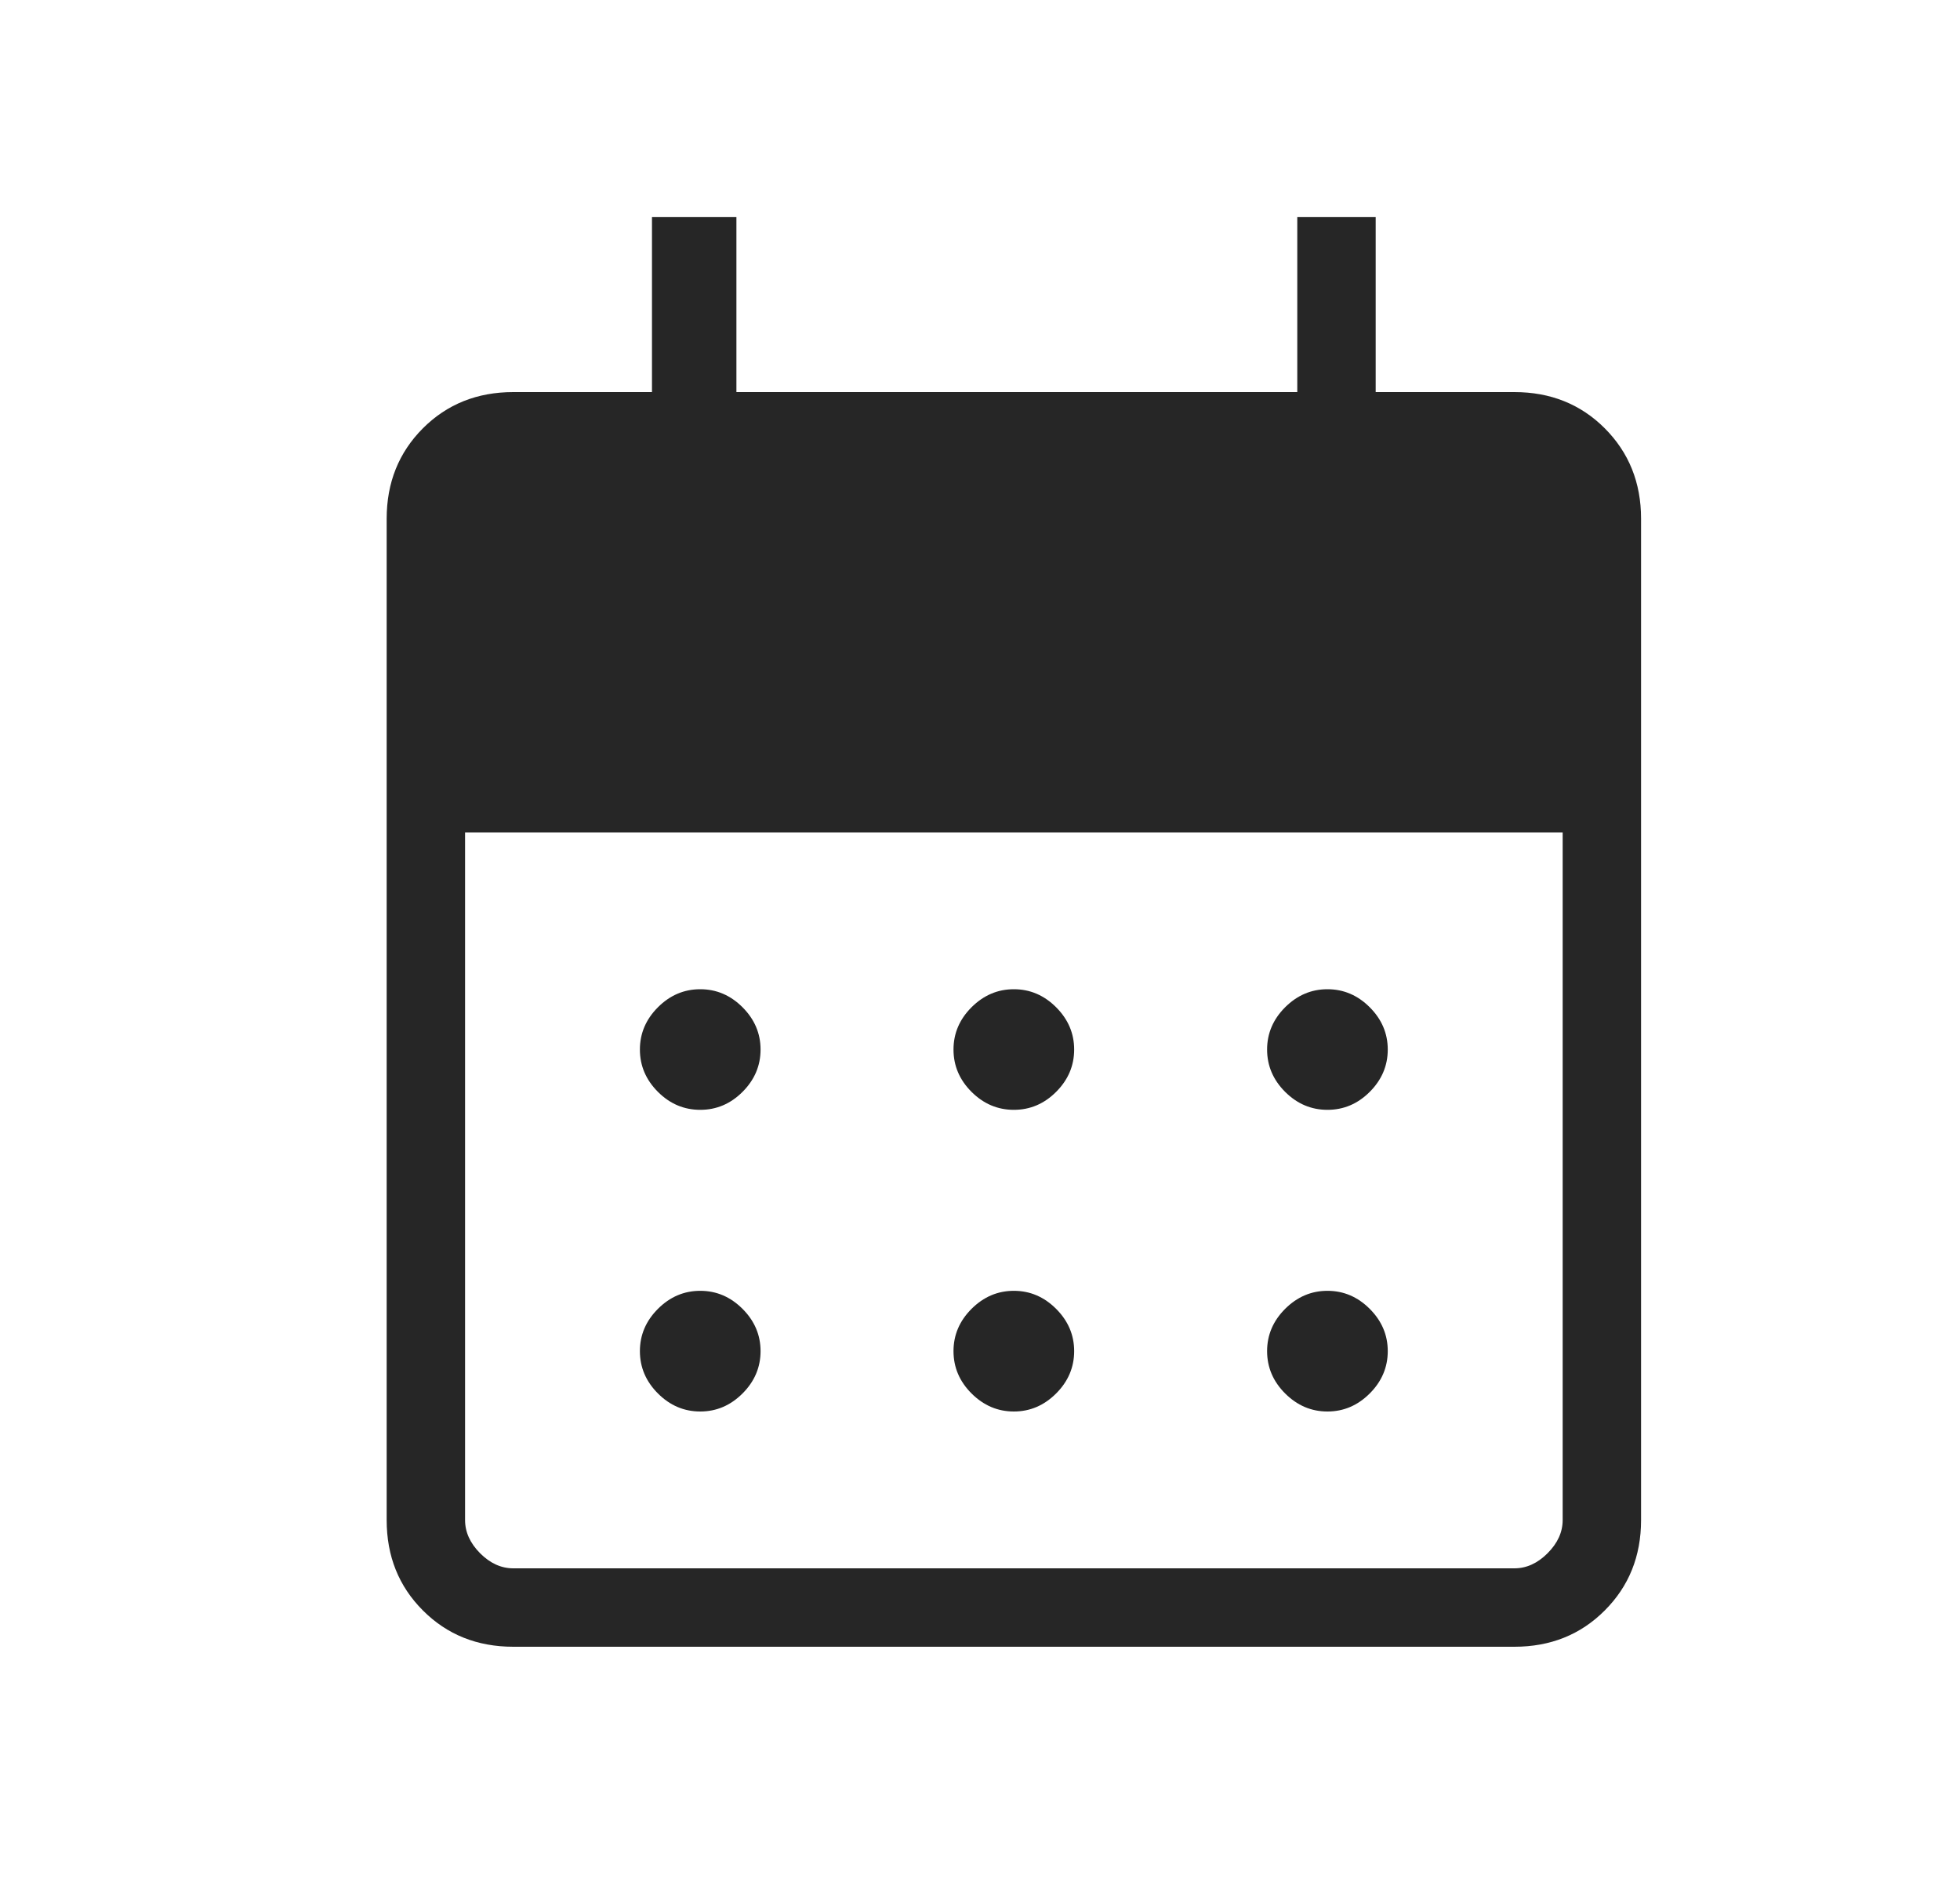 <svg width="25" height="24" viewBox="0 0 25 24" fill="none" xmlns="http://www.w3.org/2000/svg">
<mask id="mask0_426_2677" style="mask-type:alpha" maskUnits="userSpaceOnUse" x="0" y="0" width="25" height="24">
<rect x="0.932" width="24" height="24" fill="#D9D9D9"/>
</mask>
<g mask="url(#mask0_426_2677)">
<path d="M12.932 14.153C12.725 14.153 12.546 14.077 12.392 13.924C12.239 13.771 12.162 13.591 12.162 13.384C12.162 13.178 12.239 12.998 12.392 12.845C12.546 12.692 12.725 12.615 12.932 12.615C13.138 12.615 13.318 12.692 13.471 12.845C13.624 12.998 13.701 13.178 13.701 13.384C13.701 13.591 13.624 13.771 13.471 13.924C13.318 14.077 13.138 14.153 12.932 14.153ZM8.932 14.153C8.725 14.153 8.545 14.077 8.392 13.924C8.239 13.771 8.162 13.591 8.162 13.384C8.162 13.178 8.239 12.998 8.392 12.845C8.545 12.692 8.725 12.615 8.932 12.615C9.138 12.615 9.318 12.692 9.471 12.845C9.624 12.998 9.701 13.178 9.701 13.384C9.701 13.591 9.624 13.771 9.471 13.924C9.318 14.077 9.138 14.153 8.932 14.153ZM16.932 14.153C16.725 14.153 16.546 14.077 16.392 13.924C16.239 13.771 16.162 13.591 16.162 13.384C16.162 13.178 16.239 12.998 16.392 12.845C16.546 12.692 16.725 12.615 16.932 12.615C17.138 12.615 17.318 12.692 17.471 12.845C17.624 12.998 17.701 13.178 17.701 13.384C17.701 13.591 17.624 13.771 17.471 13.924C17.318 14.077 17.138 14.153 16.932 14.153ZM12.932 18C12.725 18 12.546 17.923 12.392 17.77C12.239 17.617 12.162 17.437 12.162 17.23C12.162 17.024 12.239 16.844 12.392 16.691C12.546 16.538 12.725 16.461 12.932 16.461C13.138 16.461 13.318 16.538 13.471 16.691C13.624 16.844 13.701 17.024 13.701 17.23C13.701 17.437 13.624 17.617 13.471 17.77C13.318 17.923 13.138 18 12.932 18ZM8.932 18C8.725 18 8.545 17.923 8.392 17.77C8.239 17.617 8.162 17.437 8.162 17.23C8.162 17.024 8.239 16.844 8.392 16.691C8.545 16.538 8.725 16.461 8.932 16.461C9.138 16.461 9.318 16.538 9.471 16.691C9.624 16.844 9.701 17.024 9.701 17.23C9.701 17.437 9.624 17.617 9.471 17.77C9.318 17.923 9.138 18 8.932 18ZM16.932 18C16.725 18 16.546 17.923 16.392 17.77C16.239 17.617 16.162 17.437 16.162 17.23C16.162 17.024 16.239 16.844 16.392 16.691C16.546 16.538 16.725 16.461 16.932 16.461C17.138 16.461 17.318 16.538 17.471 16.691C17.624 16.844 17.701 17.024 17.701 17.23C17.701 17.437 17.624 17.617 17.471 17.77C17.318 17.923 17.138 18 16.932 18ZM6.547 21C6.087 21 5.702 20.846 5.394 20.537C5.086 20.229 4.932 19.845 4.932 19.384V6.615C4.932 6.155 5.086 5.771 5.394 5.462C5.702 5.154 6.087 5 6.547 5H8.316V2.769H9.393V5H16.547V2.769H17.547V5H19.316C19.776 5 20.161 5.154 20.469 5.462C20.777 5.771 20.932 6.155 20.932 6.615V19.384C20.932 19.845 20.777 20.229 20.469 20.537C20.161 20.846 19.776 21 19.316 21H6.547ZM6.547 20H19.316C19.47 20 19.611 19.936 19.739 19.808C19.868 19.679 19.932 19.538 19.932 19.384V10.615H5.932V19.384C5.932 19.538 5.996 19.679 6.124 19.808C6.252 19.936 6.393 20 6.547 20Z" fill="#262626"/>
</g>
</svg>
